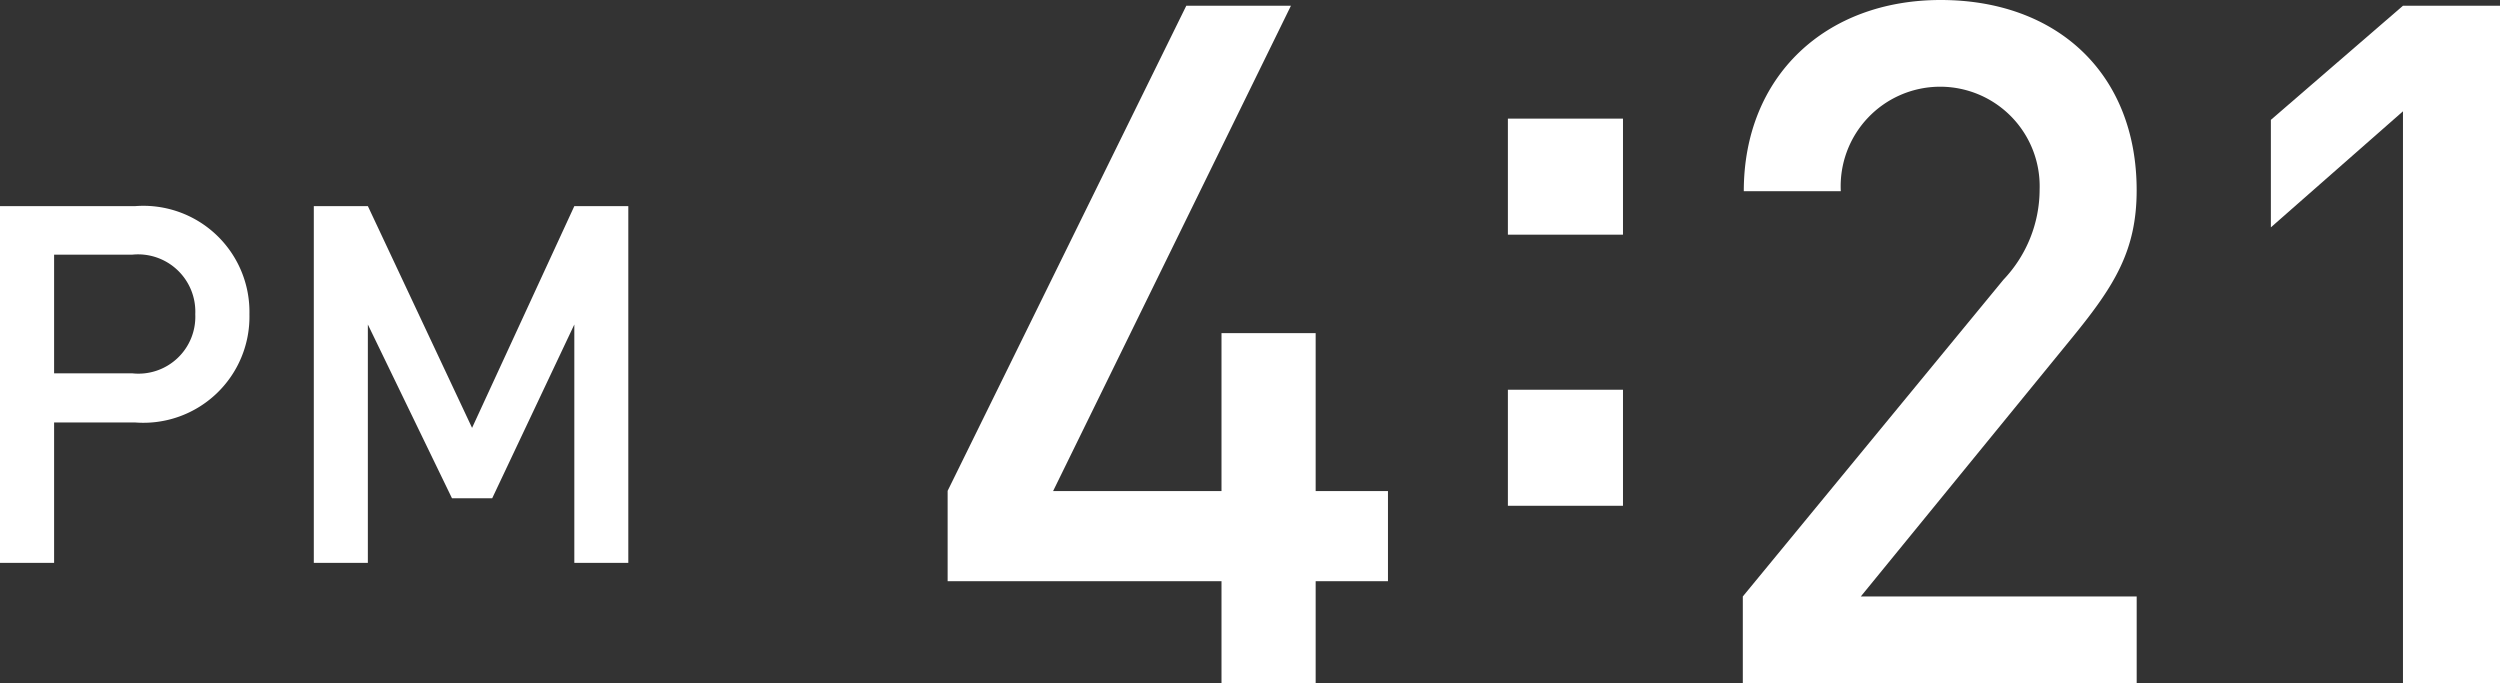 <svg id="レイヤー_1" data-name="レイヤー 1" xmlns="http://www.w3.org/2000/svg" viewBox="0 0 87.059 23.785"><rect x="0" y="0" width="87.059" height="23.785" fill="#333333" stroke="none"/><defs><style>.cls-1{fill:#fff;}</style></defs><title>sn_13</title><path class="cls-1" d="M4.709,14.712H1.884V19.6H0V7.178H4.709a3.694,3.694,0,0,1,3.977,3.767A3.694,3.694,0,0,1,4.709,14.712ZM4.6,8.869H1.884V13H4.6a1.981,1.981,0,0,0,2.2-2.058A1.994,1.994,0,0,0,4.6,8.869Z"/><path class="cls-1" d="M20,19.6v-8.3l-2.86,6.052h-1.4l-2.93-6.052v8.3H10.928V7.178h1.883L16.439,14.9,20,7.178H21.88V19.6H20Z"/><path class="cls-1" d="M45.816,20.24v3.544H42.537V20.24H33V17.093L41.311,0.2h3.644l-8.282,16.9h5.864v-5.5h3.279v5.5h2.518V20.24H45.816Z"/><path class="cls-1" d="M52.51,8.172V4.131h4.008V8.172H52.51Zm0,9.441V13.572h4.008v4.041H52.51Z"/><path class="cls-1" d="M60.691,23.785V20.771L69.768,9.739a4.568,4.568,0,0,0,1.259-3.147,3.465,3.465,0,1,0-6.924.066H60.725C60.725,2.65,63.574,0,67.582,0c4.041,0,6.824,2.551,6.824,6.625,0,2.087-.762,3.313-2.219,5.1L64.8,20.771h9.607v3.014H60.691Z"/><path class="cls-1" d="M83.68,23.785V3.876l-4.6,4.041V4.174L83.68,0.2h3.379V23.785H83.68Z"/></svg>